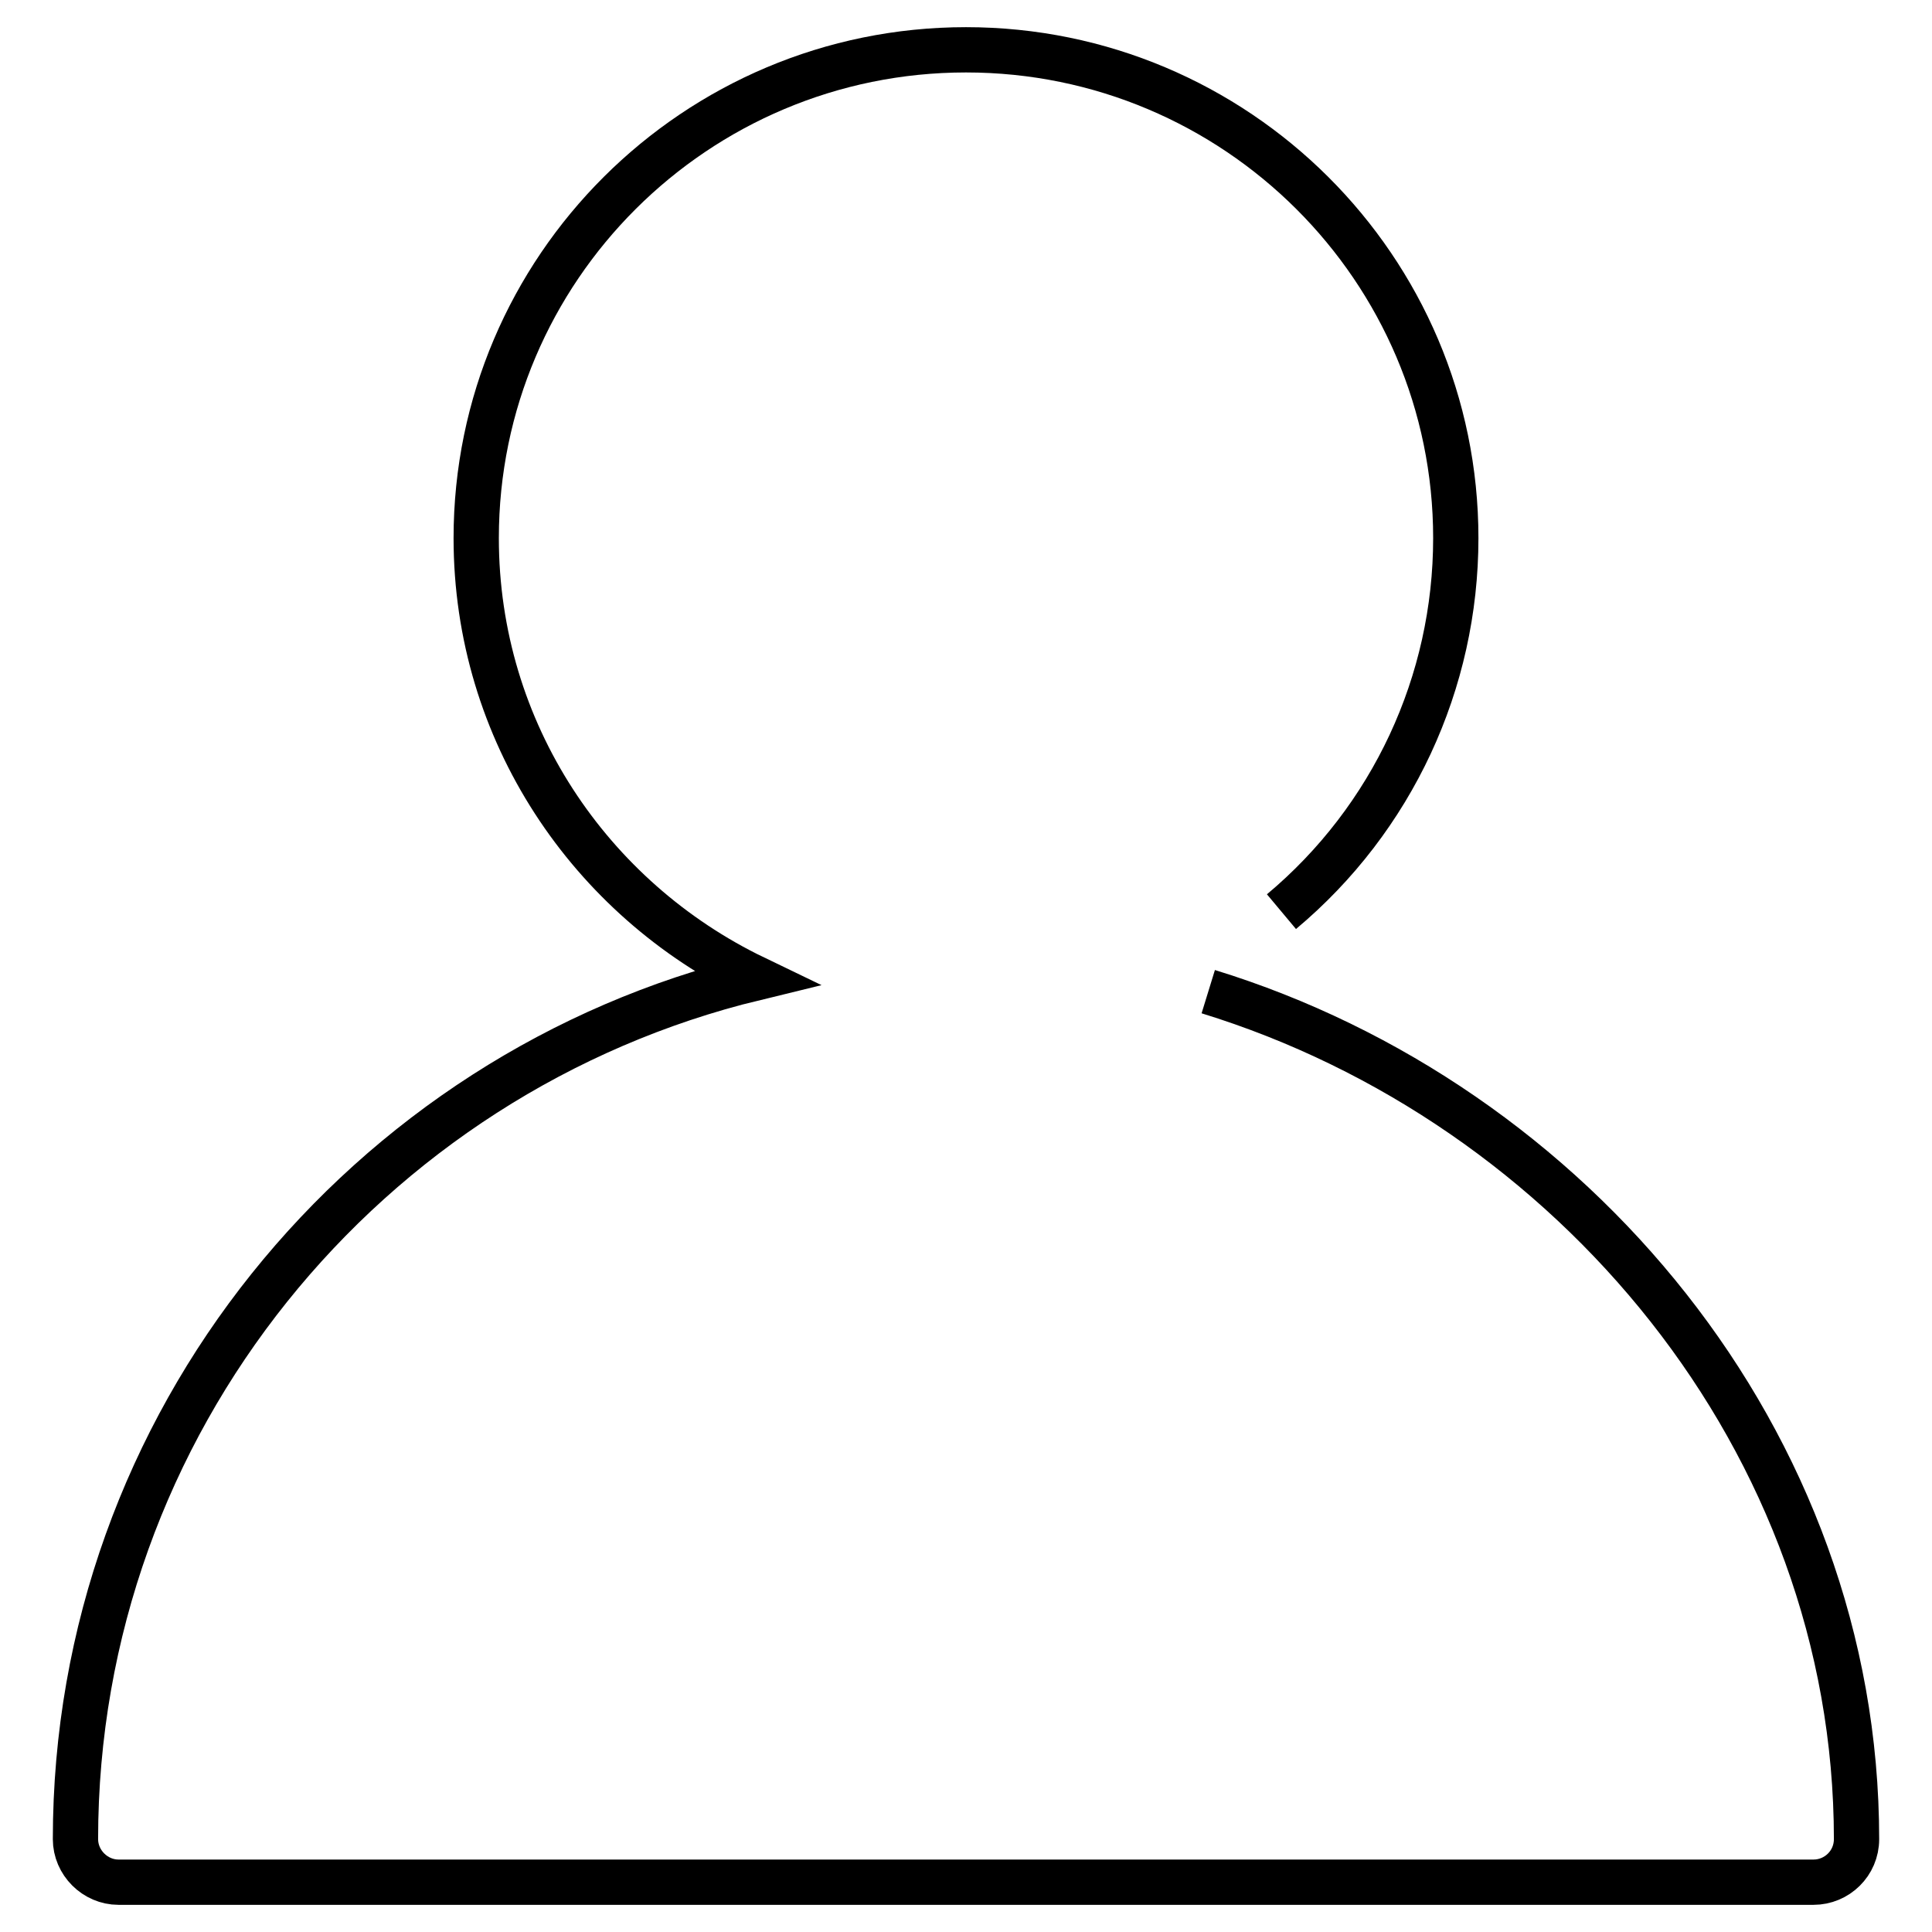 <?xml version="1.0" encoding="utf-8"?>
<!-- Svg Vector Icons : http://www.onlinewebfonts.com/icon -->
<!DOCTYPE svg PUBLIC "-//W3C//DTD SVG 1.1//EN" "http://www.w3.org/Graphics/SVG/1.1/DTD/svg11.dtd">
<svg version="1.1" xmlns="http://www.w3.org/2000/svg" xmlns:xlink="http://www.w3.org/1999/xlink" x="0px" y="0px" viewBox="0 0 256 256" enable-background="new 0 0 256 256" xml:space="preserve">
<g> <path stroke-width="6" fill-opacity="0" stroke="#000000"  d="M169.8,120.8c14.7-12.3,23.1-30.4,23.1-49.5c0-35.7-29.1-64.7-64.9-64.7c-35.8,0-64.9,29-64.9,64.7 c0,25.7,15.1,47.8,36.9,58.3C48.5,142.1,10,188.5,10,243.7c0,3.1,2.6,5.7,5.7,5.7c3.1,0,221.5,0,224.6,0s5.7-2.5,5.7-5.7 c0-52.8-37.8-97.5-85.9-112.3"/></g>
</svg>